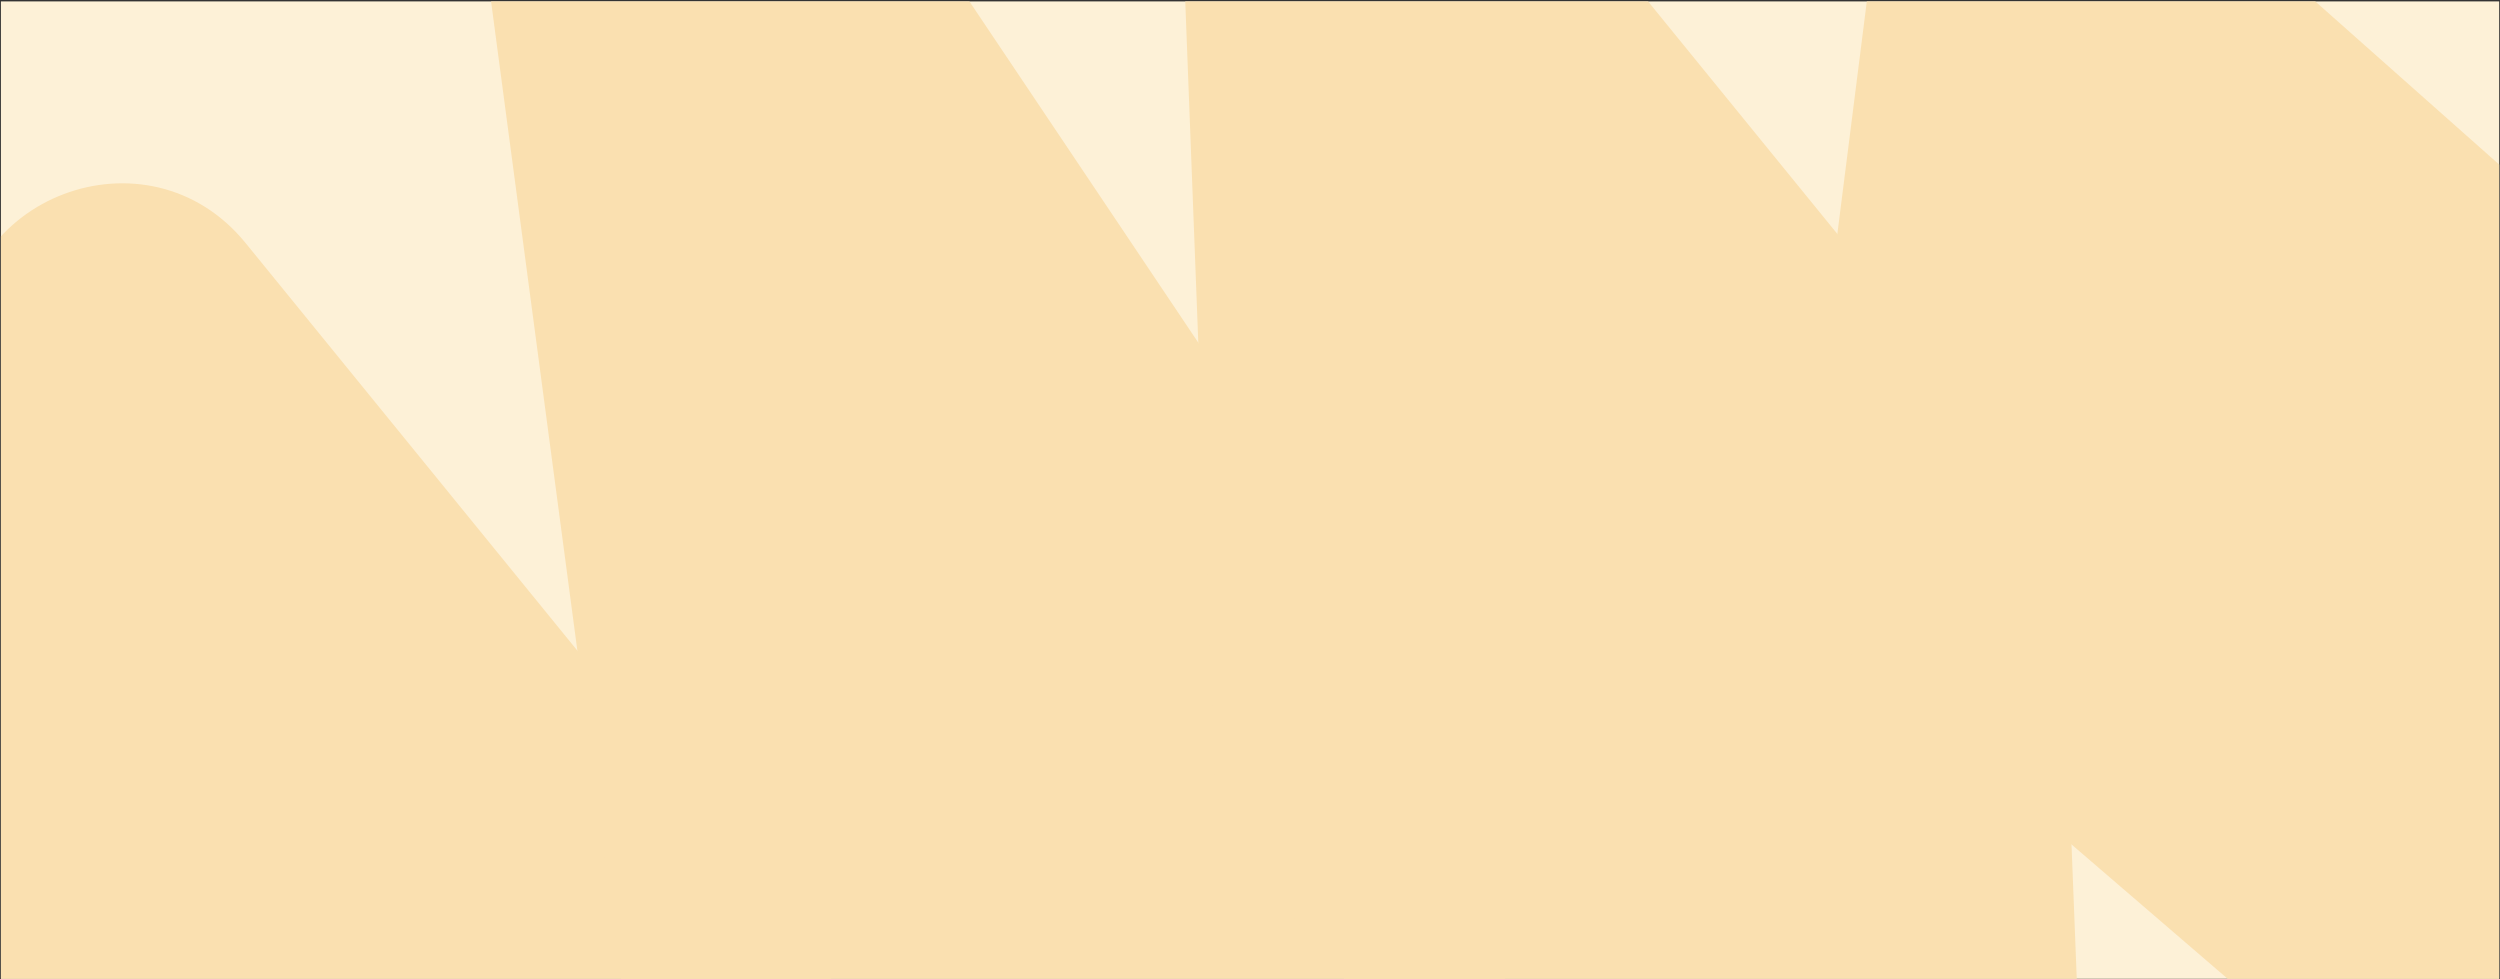 <svg fill="none" height="564" viewBox="0 0 1440 564" width="1440" xmlns="http://www.w3.org/2000/svg" xmlns:xlink="http://www.w3.org/1999/xlink"><rect x="0" y="0" width="1440" height="564" fill="#333333" stroke="none"/><clipPath id="a"><path d="m.524.788h1439v563h-1439z"/></clipPath><g clip-path="url(#a)"><path d="m0 0h1439v563h-1439z" fill="#fdf1d7" transform="translate(.524 .788)"/><g fill="#fae0b0"><path d="m-23.095 202.062 19.461 509.597c.781 20.446 8.303 40.06 21.394 55.785l321.416 386.076c56.66 68.05 167.363 25.54 163.903-62.95l-19.587-500.937c-.785-20.066-8.062-39.334-20.739-54.908l-321.289-394.731c-56.203-69.051-167.957-26.9-164.56 62.068z"/><path d="m267.091-117.8 95.143 715.81c1.91 14.366 7.161 28.085 15.331 40.055l400.685 587.005c55.088 80.7 181.419 32.3 168.48-64.55l-94.017-703.713c-1.882-14.091-6.98-27.561-14.899-39.367l-401.811-599.101c-54.637-81.464-181.836-33.374-168.912 63.861z"/><path d="m680.174-65.586 19.461 509.597c.781 20.447 8.303 40.06 21.394 55.785l321.421 386.072c56.66 68.057 167.36 25.543 163.9-62.945l-19.59-500.938c-.78-20.065-8.06-39.333-20.74-54.907l-321.287-394.732c-56.203-69.05-167.957-26.899-164.559 62.068z"/><path d="m1079.3-30.887-41.64 328.649c-3.91 30.87 7.93 61.644 31.52 81.938l247.87 213.261c56.07 48.233 143.27 14.634 152.47-58.748l40.51-323.01c3.81-30.341-7.59-60.606-30.47-80.898l-246.75-218.899c-55.76-49.468-144.14-16.245-153.51 57.706z"/></g></g></svg>